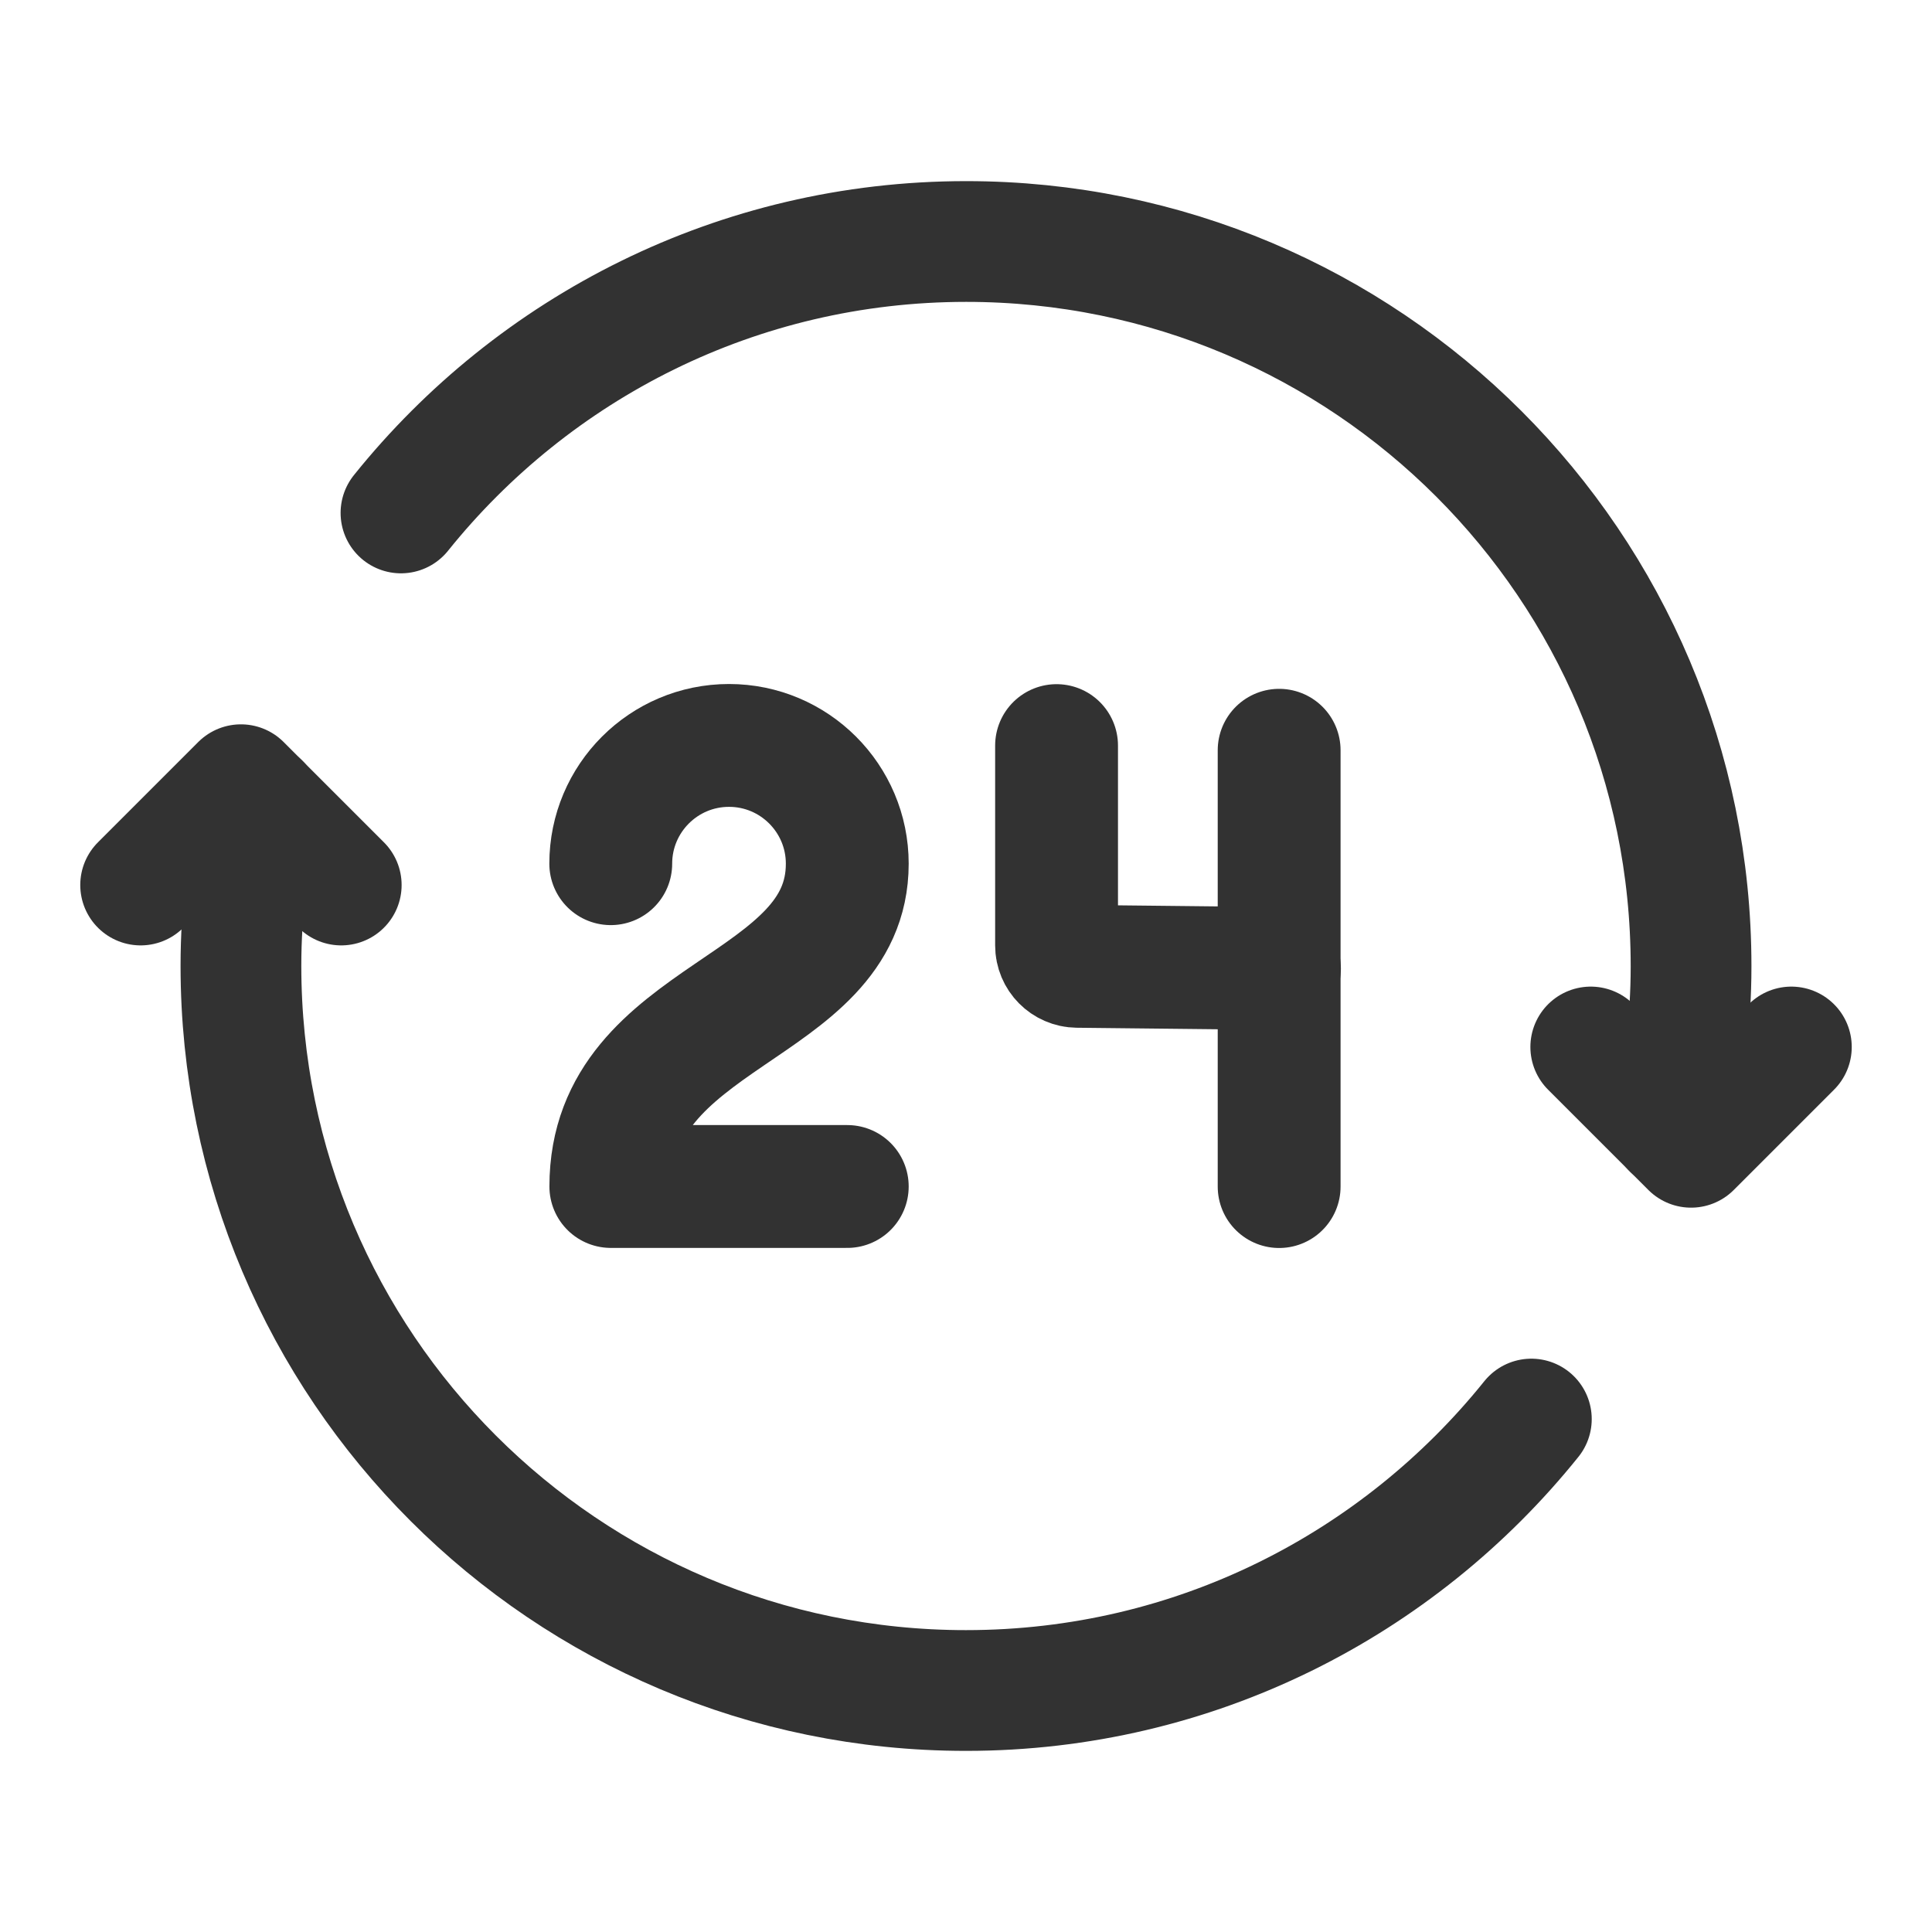 <svg width="24" height="24" viewBox="0 0 24 24" fill="none" xmlns="http://www.w3.org/2000/svg">
<path d="M19.761 13.006L21.007 14.252L22.253 13.006" stroke="#323232" stroke-width="1.5" stroke-linecap="round" stroke-linejoin="round"/>
<path d="M4.239 10.994L2.993 9.748L1.747 10.994" stroke="#323232" stroke-width="1.5" stroke-linecap="round" stroke-linejoin="round"/>
<path d="M7.587 10.729C7.587 9.918 8.245 9.26 9.056 9.26C9.867 9.26 10.525 9.918 10.525 10.729C10.525 12.565 7.588 12.565 7.588 14.739H10.525" stroke="#323232" stroke-width="1.526" stroke-linecap="round" stroke-linejoin="round"/>
<path d="M15.894 12.031L13.382 12.004C13.24 12.002 13.125 11.887 13.125 11.744V9.262" stroke="#323232" stroke-width="1.526" stroke-linecap="round" stroke-linejoin="round"/>
<path d="M15.89 9.32V14.74" stroke="#323232" stroke-width="1.526" stroke-linecap="round" stroke-linejoin="round"/>
<path d="M19.023 17.628C17.372 19.682 14.843 21 12.002 21H12H11.998C7.024 21 2.993 16.97 2.993 11.998C2.993 11.304 3.079 10.631 3.228 9.982" stroke="#323232" stroke-width="1.5" stroke-linecap="round" stroke-linejoin="round"/>
<path d="M4.981 6.372C6.631 4.318 9.161 3 12.002 3C16.976 3 21.007 7.03 21.007 12.002C21.007 12.696 20.921 13.369 20.772 14.018" stroke="#323232" stroke-width="1.5" stroke-linecap="round" stroke-linejoin="round"/>
</svg>

